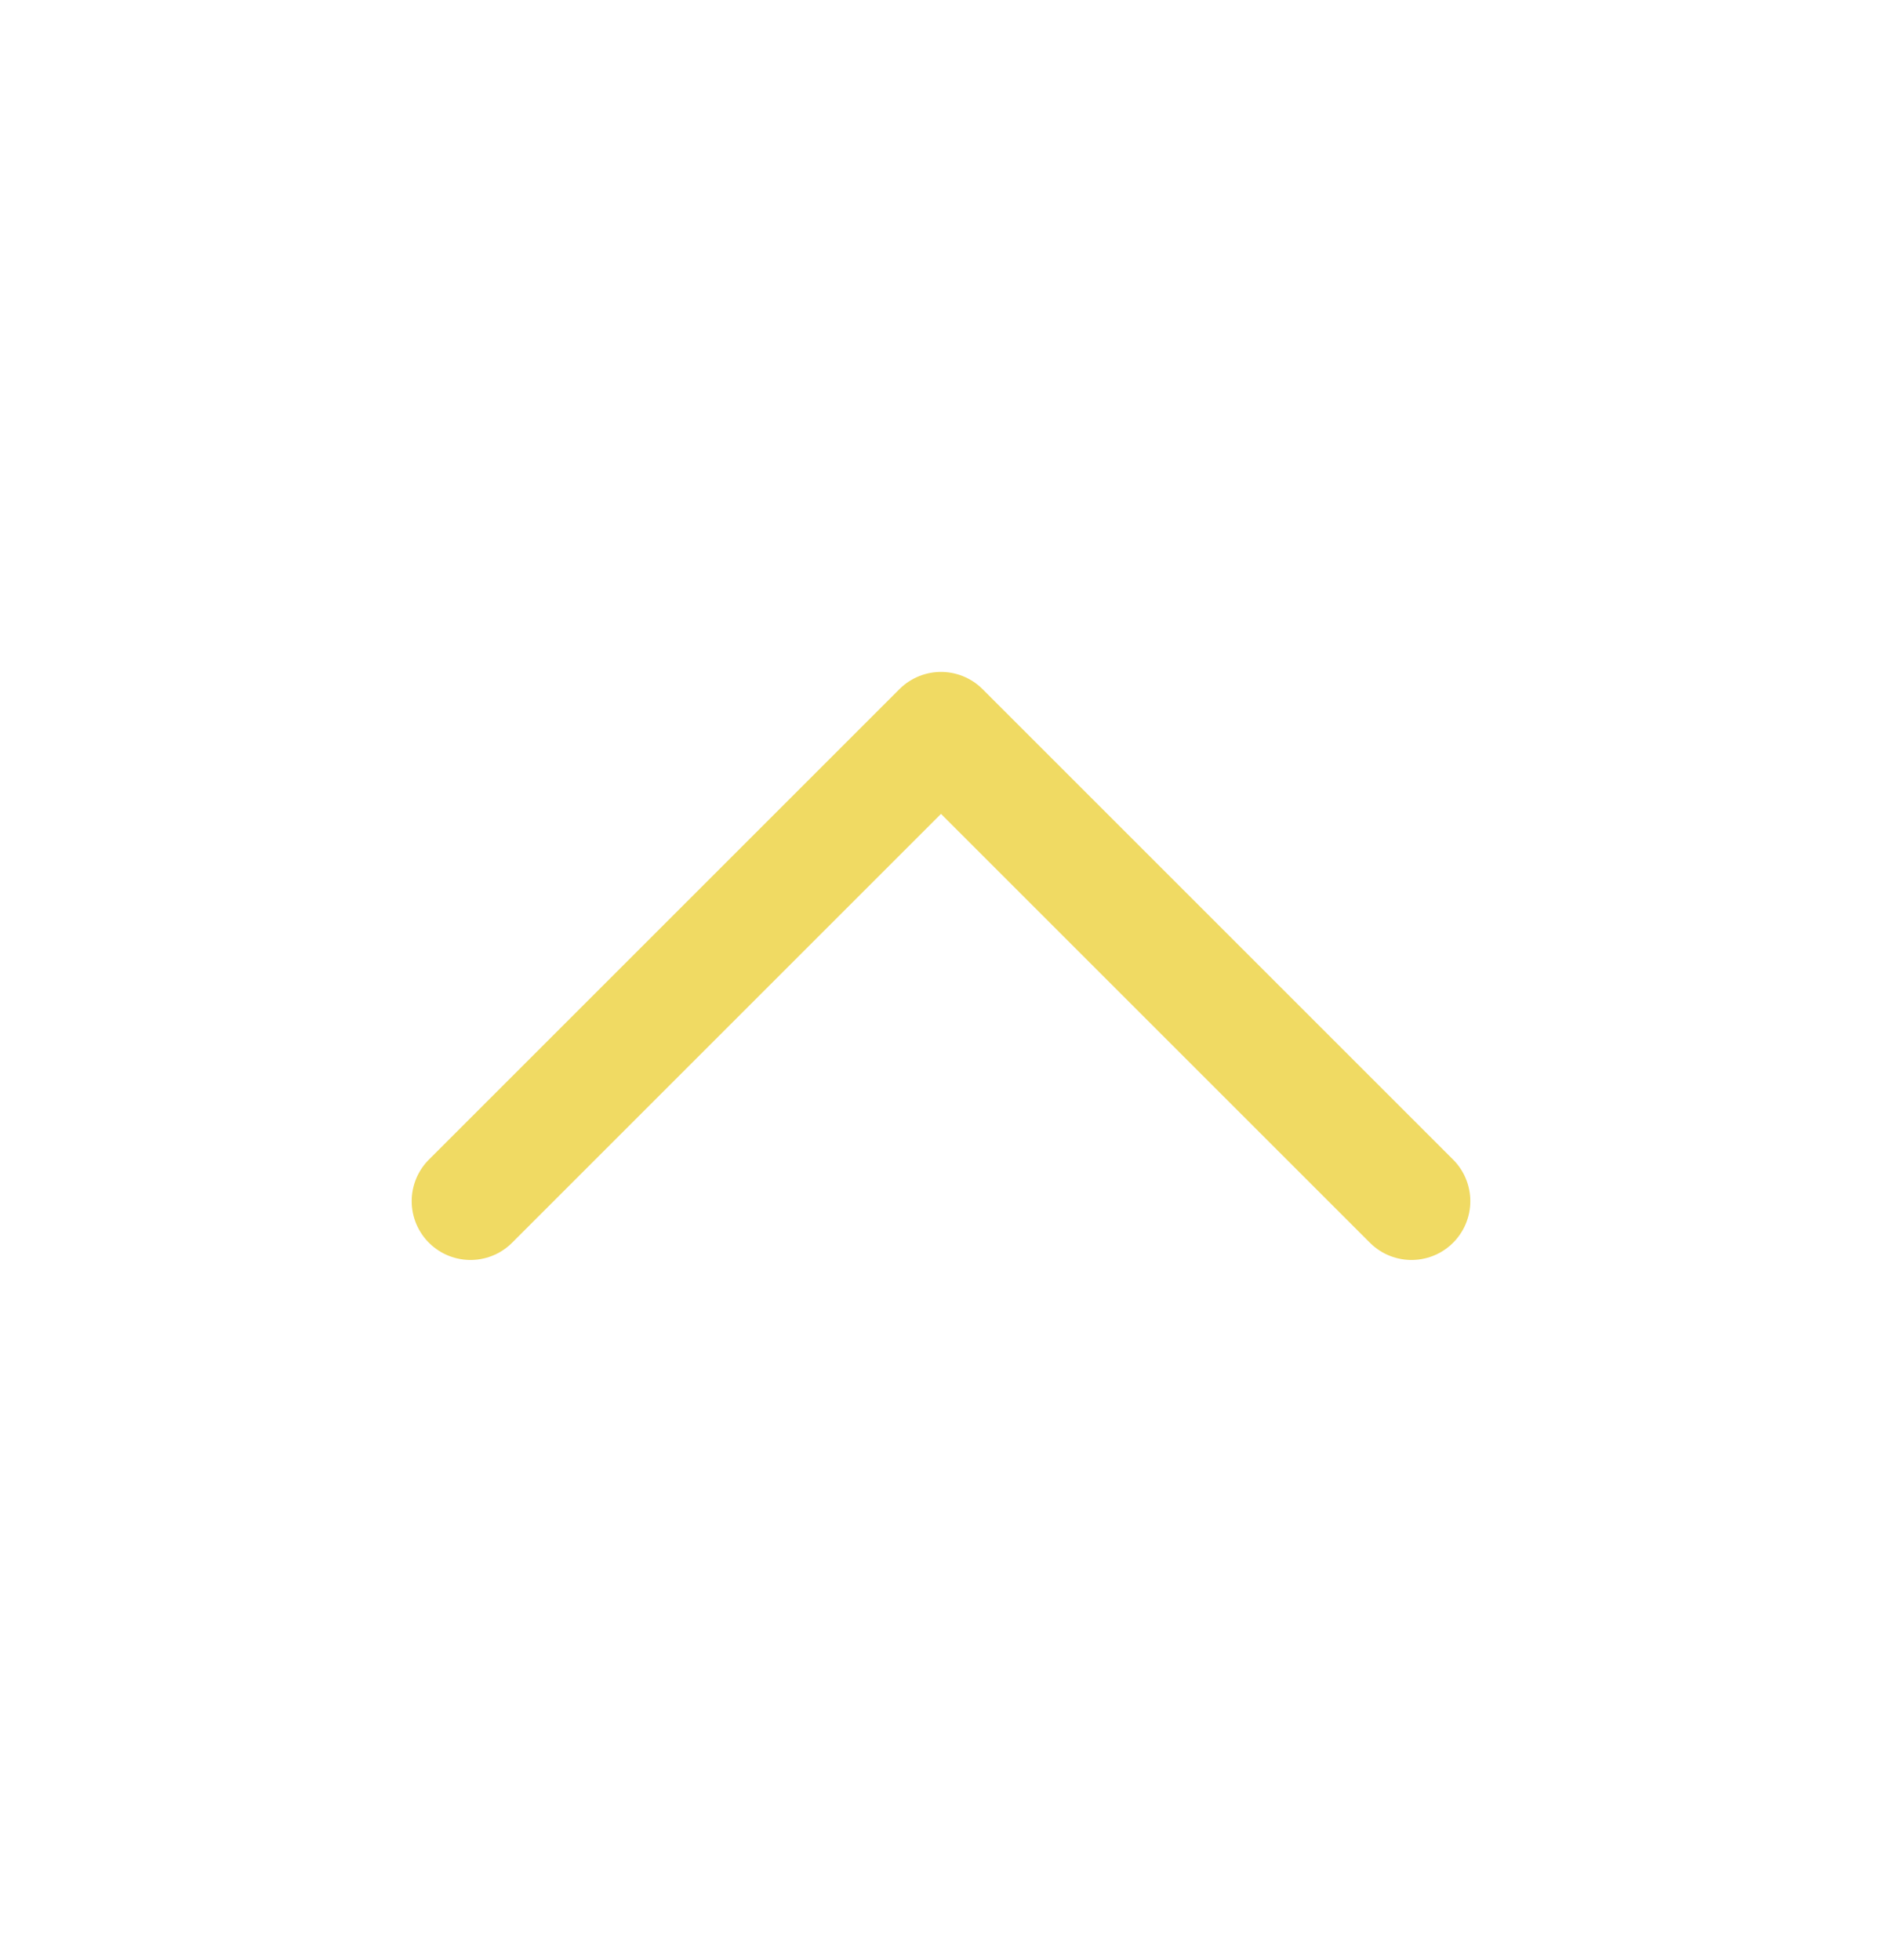 <svg width="24" height="25" viewBox="0 0 24 25" fill="none" xmlns="http://www.w3.org/2000/svg">
<g id="tabler:chevron-up">
<path id="Vector" d="M6 15.32L12 9.32L18 15.32" stroke="#F0DA63" stroke-width="1.5" stroke-linecap="round" stroke-linejoin="round"/>
</g>
</svg>
